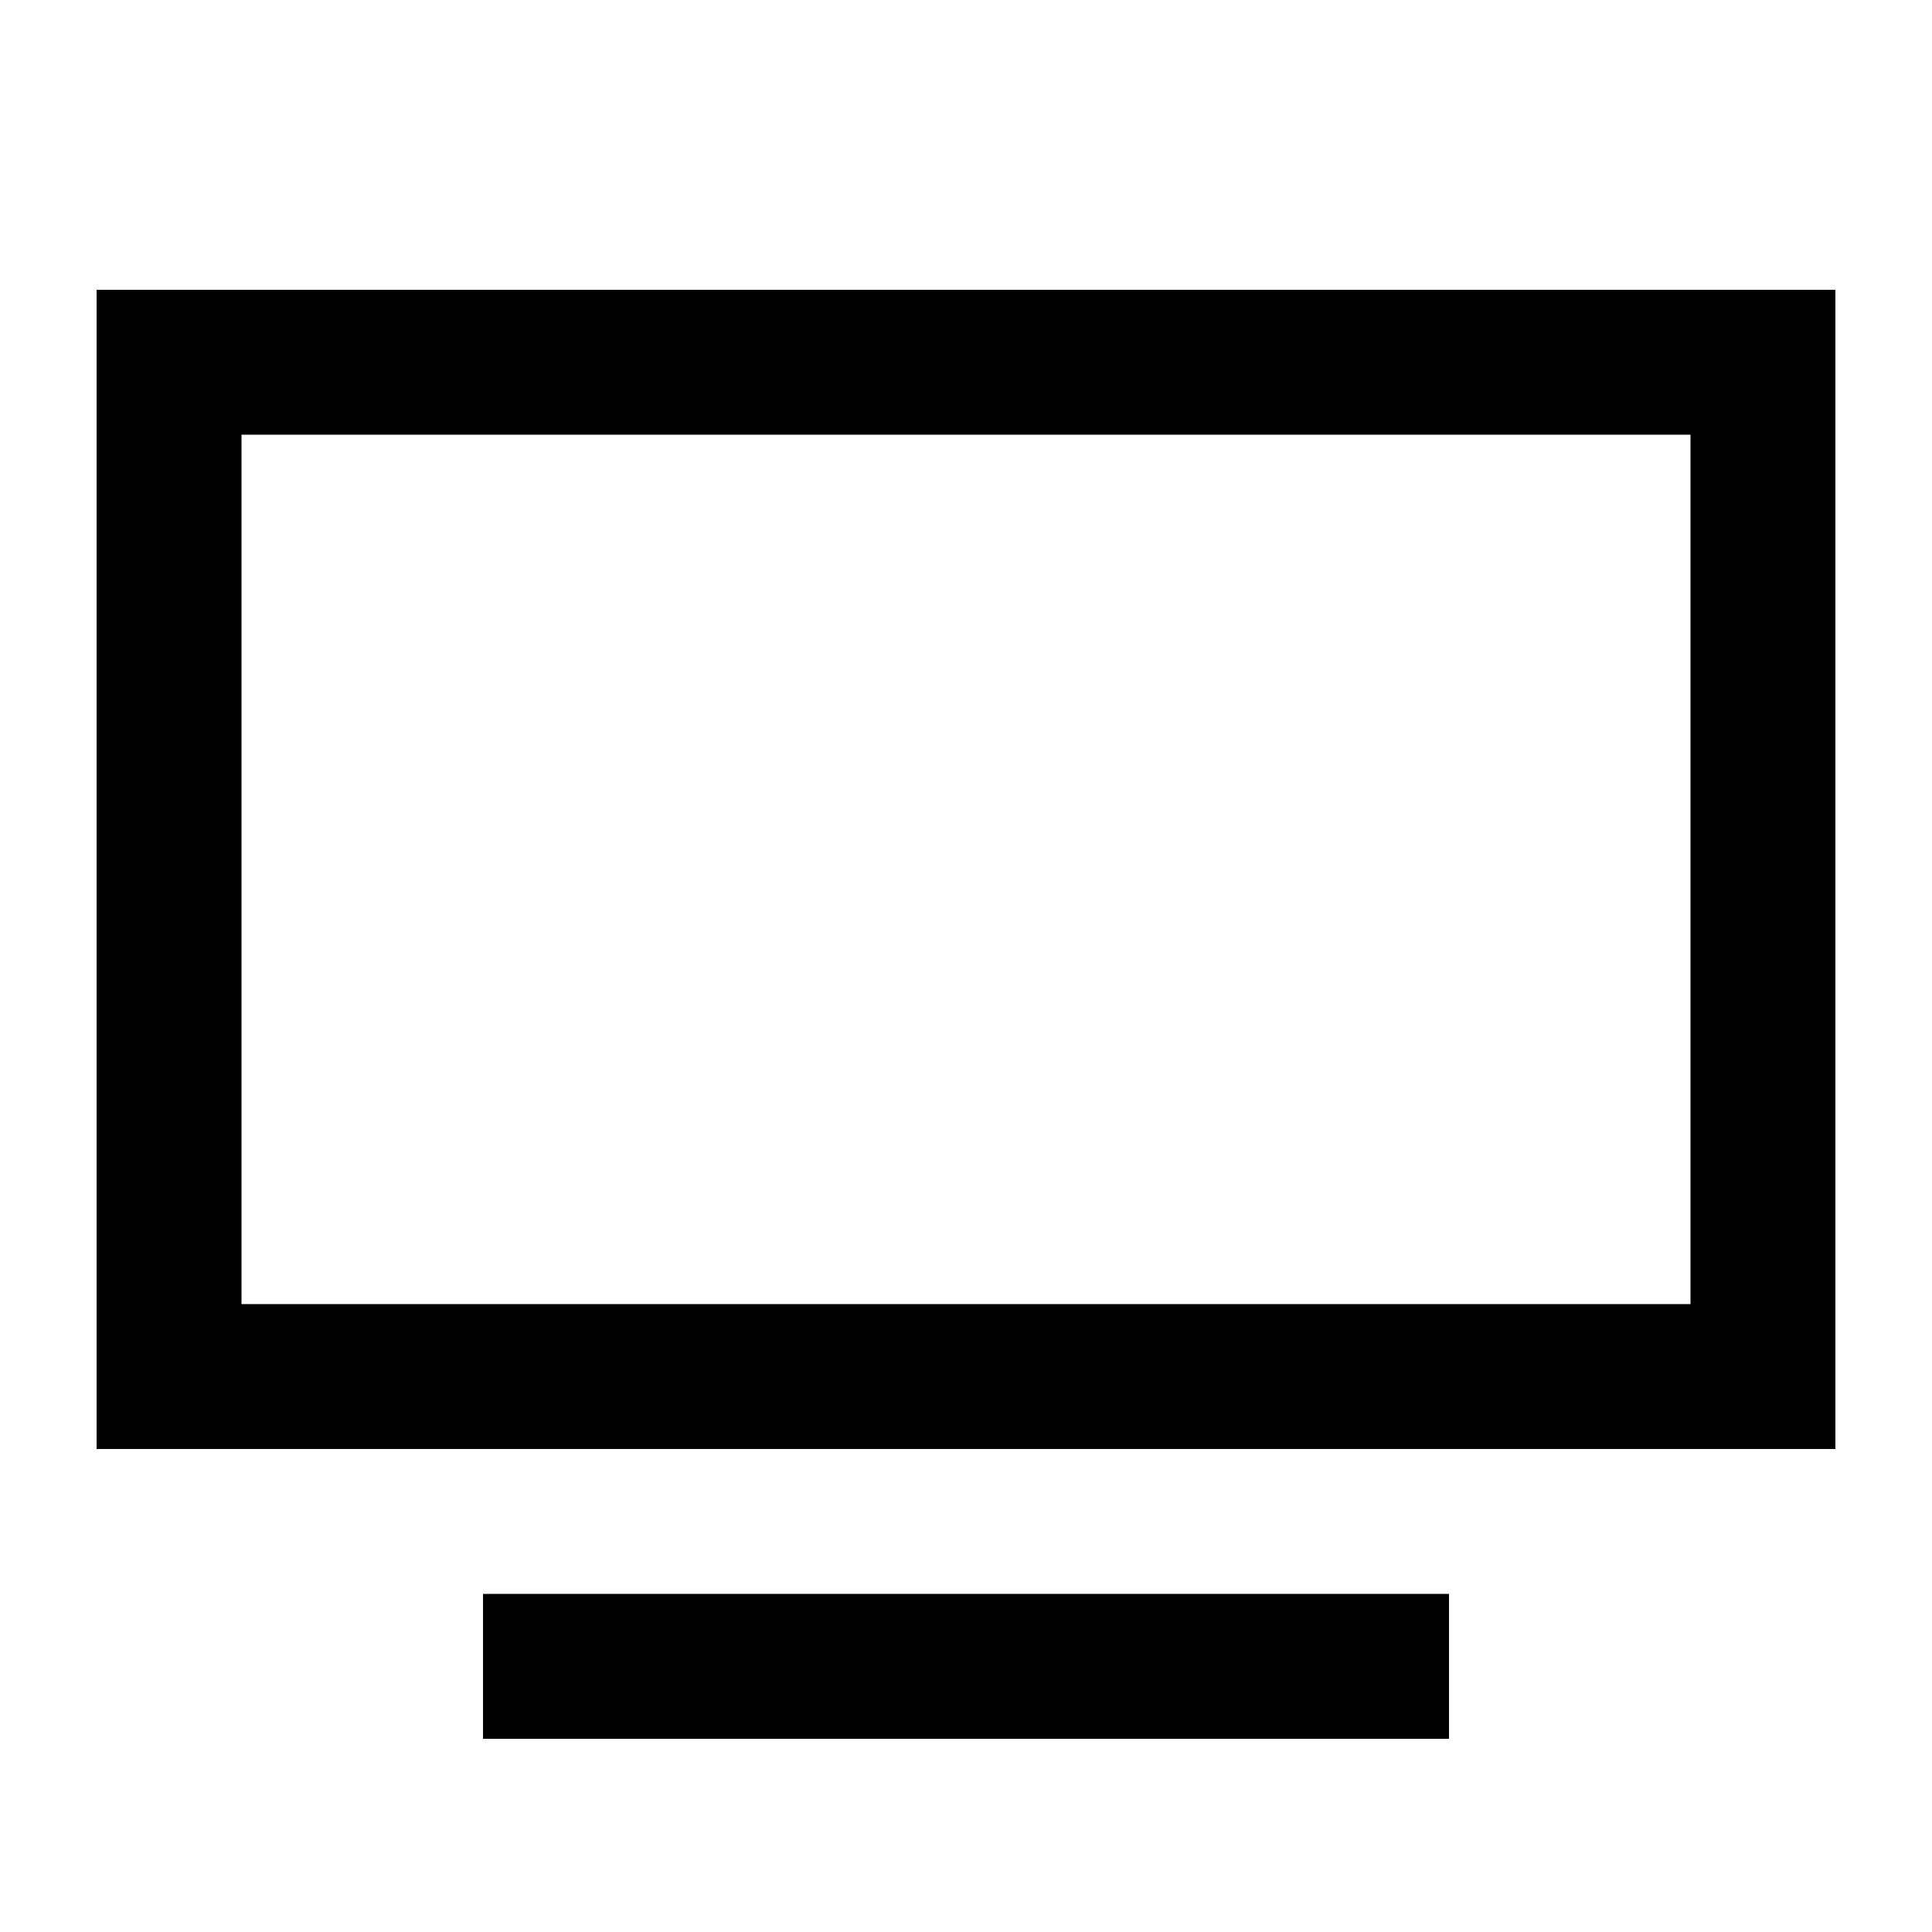 <svg xmlns="http://www.w3.org/2000/svg" viewBox="0 0 640 640"><!--! Font Awesome Pro 7.1.0 by @fontawesome - https://fontawesome.com License - https://fontawesome.com/license (Commercial License) Copyright 2025 Fonticons, Inc. --><path fill="currentColor" d="M80 144L80 432L560 432L560 144L80 144zM32 96L608 96L608 480L32 480L32 96zM184 528L480 528L480 576L160 576L160 528L184 528z"/></svg>